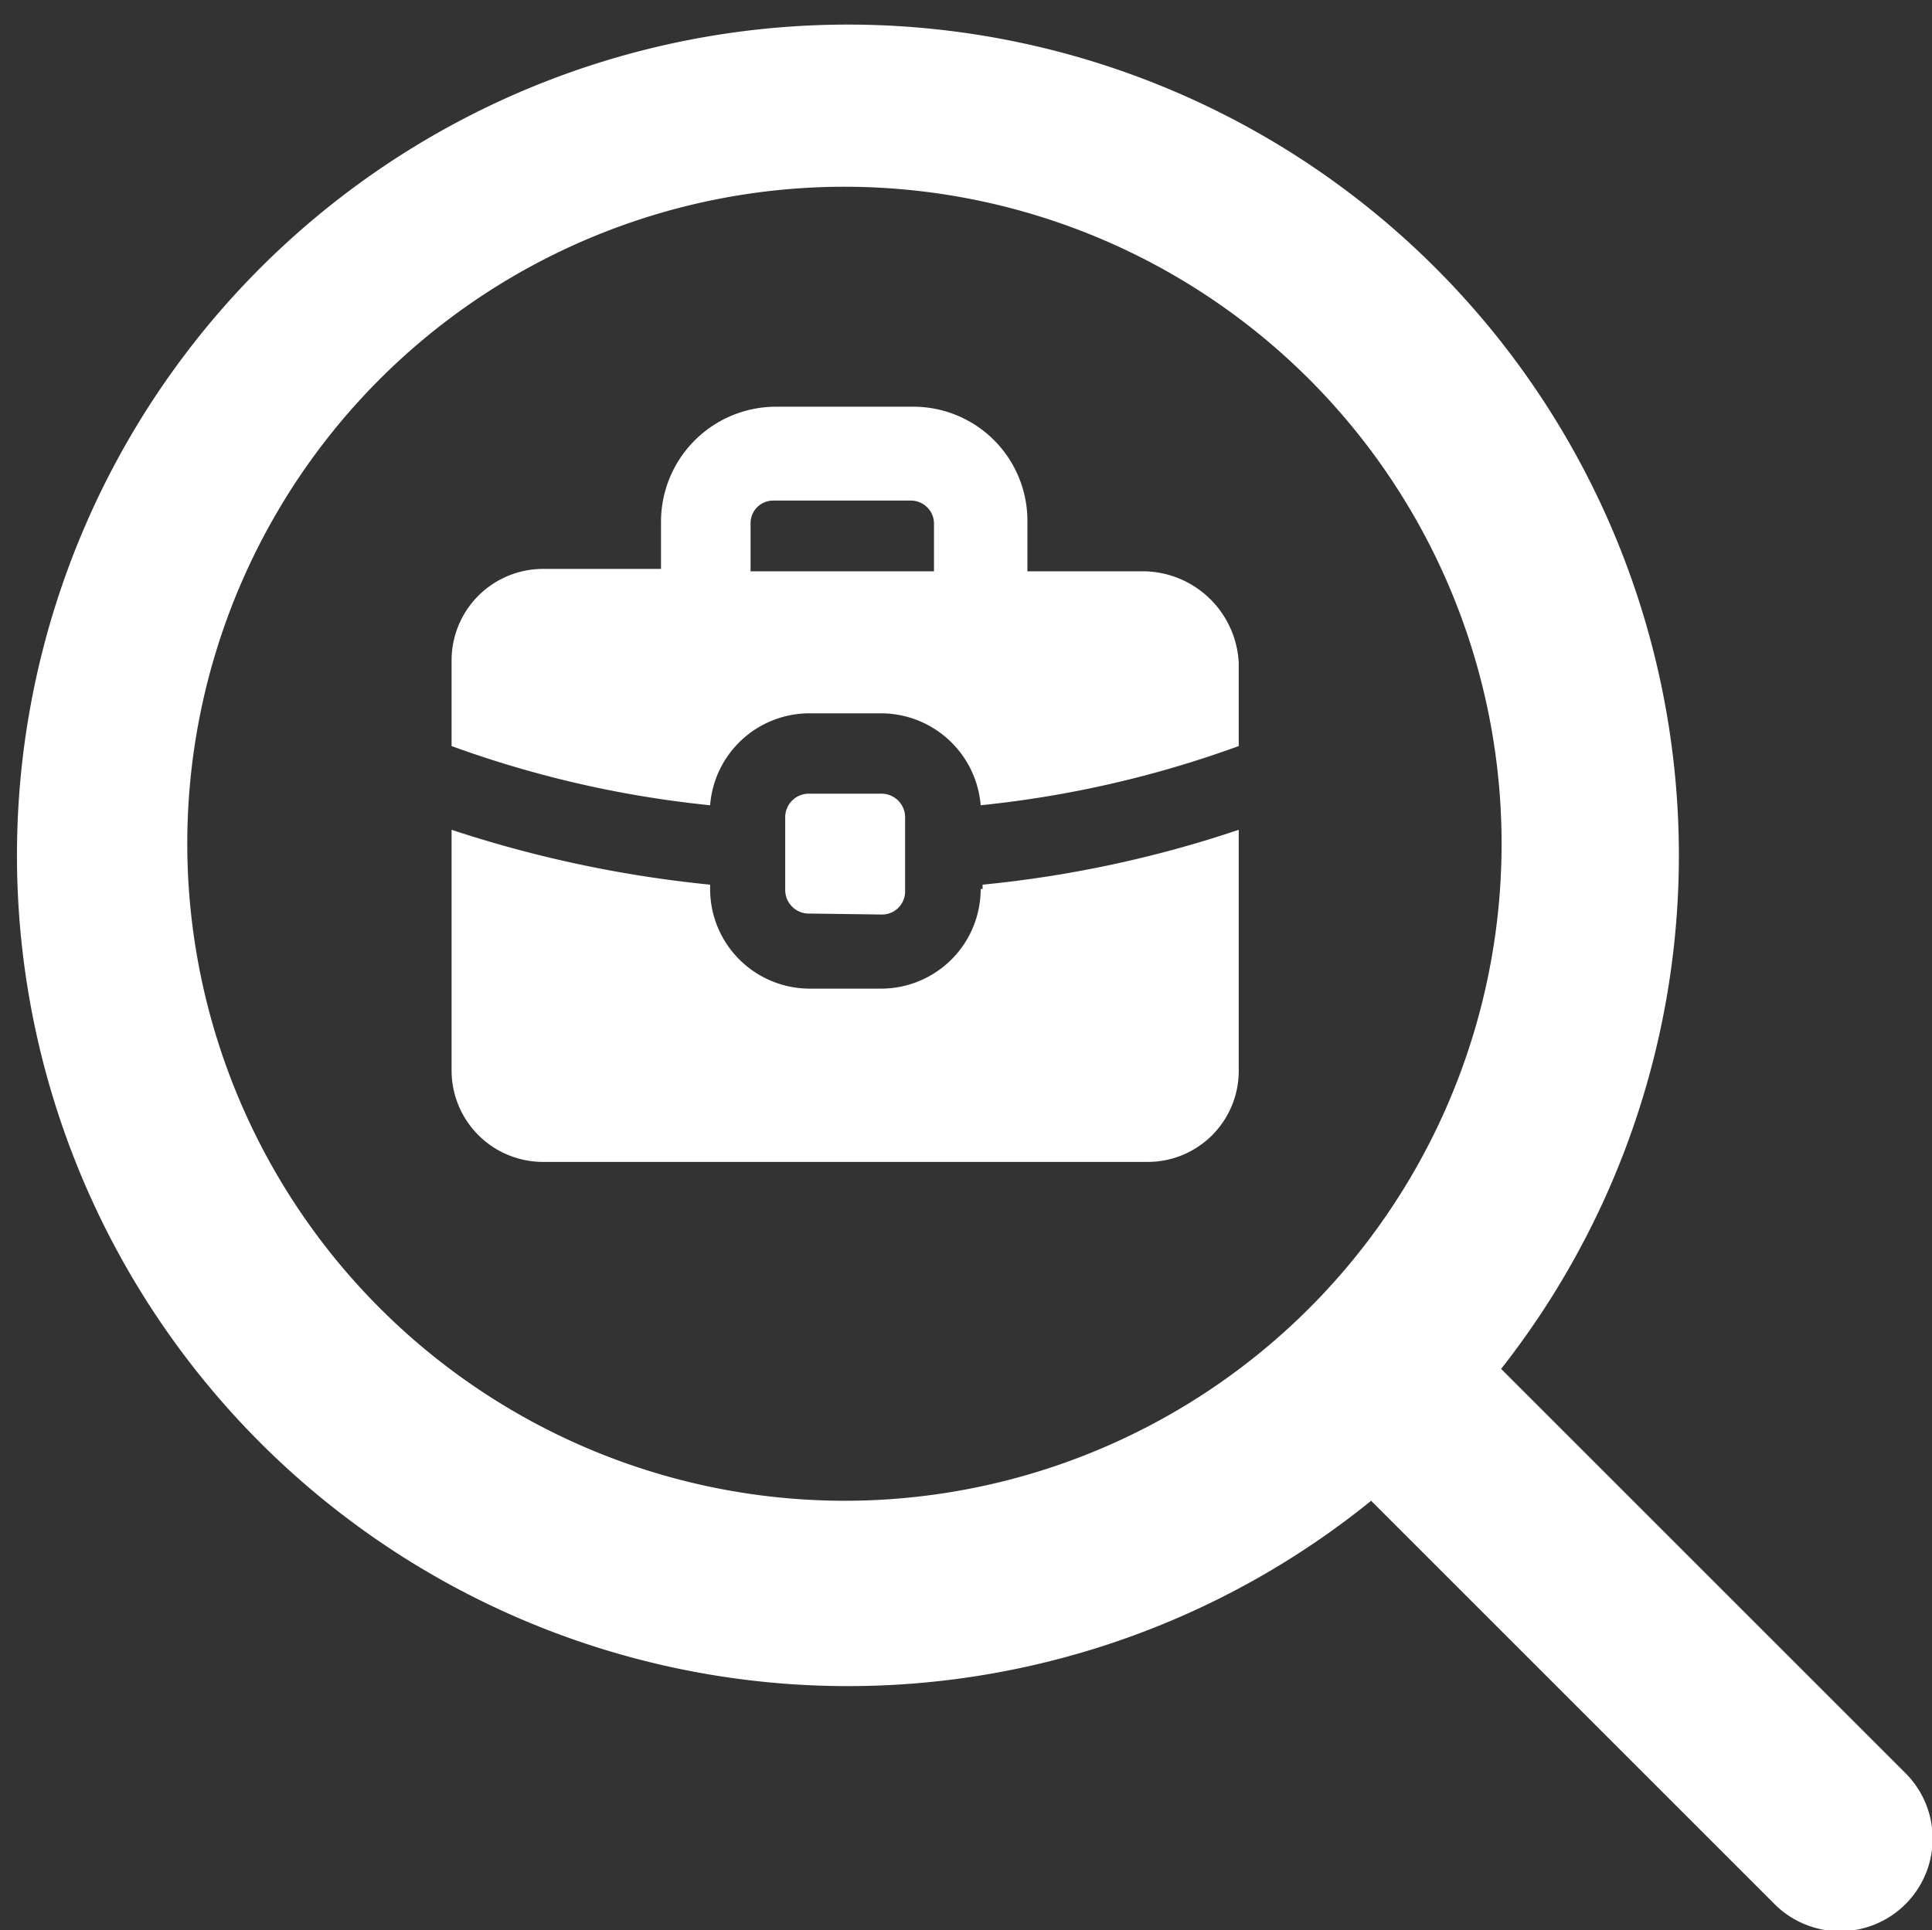 <svg xmlns="http://www.w3.org/2000/svg" viewBox="0 0 40.13 40.1"><rect x="0" y="0" width="40.13" height="40.1" fill="#333333" stroke="none"/><defs><style>.cls-1{fill:#fff;}</style></defs><title>Permanence emploi</title><g id="Calque_2" data-name="Calque 2"><g id="Calque_2-2" data-name="Calque 2"><path class="cls-1" d="M39.59,36.85l-8.41-8.41a17.26,17.26,0,1,0-2.7,2.74l8.37,8.37a1.92,1.92,0,0,0,2.74-2.7ZM3.89,17.54A13.65,13.65,0,1,1,17.54,31.18,13.66,13.66,0,0,1,3.89,17.54Z"/><path class="cls-1" d="M20.37,18.47a2.07,2.07,0,0,1-2.07,2.07H16.82a2.07,2.07,0,0,1-2.07-2.07v-.09a25,25,0,0,1-5.37-1.14v5a1.9,1.9,0,0,0,1.9,1.9H23.83a1.89,1.89,0,0,0,1.9-1.9v-5a24,24,0,0,1-5.32,1.14v.09Z"/><path class="cls-1" d="M23.79,11.87H21.34v-1A2.37,2.37,0,0,0,19,8.45H16.1a2.39,2.39,0,0,0-2.37,2.37v1H11.28a1.9,1.9,0,0,0-1.9,1.91v1.77a22.19,22.19,0,0,0,5.37,1.23,2.07,2.07,0,0,1,2.07-1.91H18.3a2.08,2.08,0,0,1,2.07,1.91,22.22,22.22,0,0,0,5.36-1.23V13.78A2,2,0,0,0,23.79,11.87Zm-4.35,0H15.59v-1a.47.47,0,0,1,.47-.47h2.87a.48.48,0,0,1,.47.47v1Z"/><path class="cls-1" d="M18.3,19a.48.48,0,0,0,.5-.5V17a.49.49,0,0,0-.5-.51H16.82a.49.49,0,0,0-.51.51v1.48a.49.49,0,0,0,.51.5Z"/></g></g></svg>
